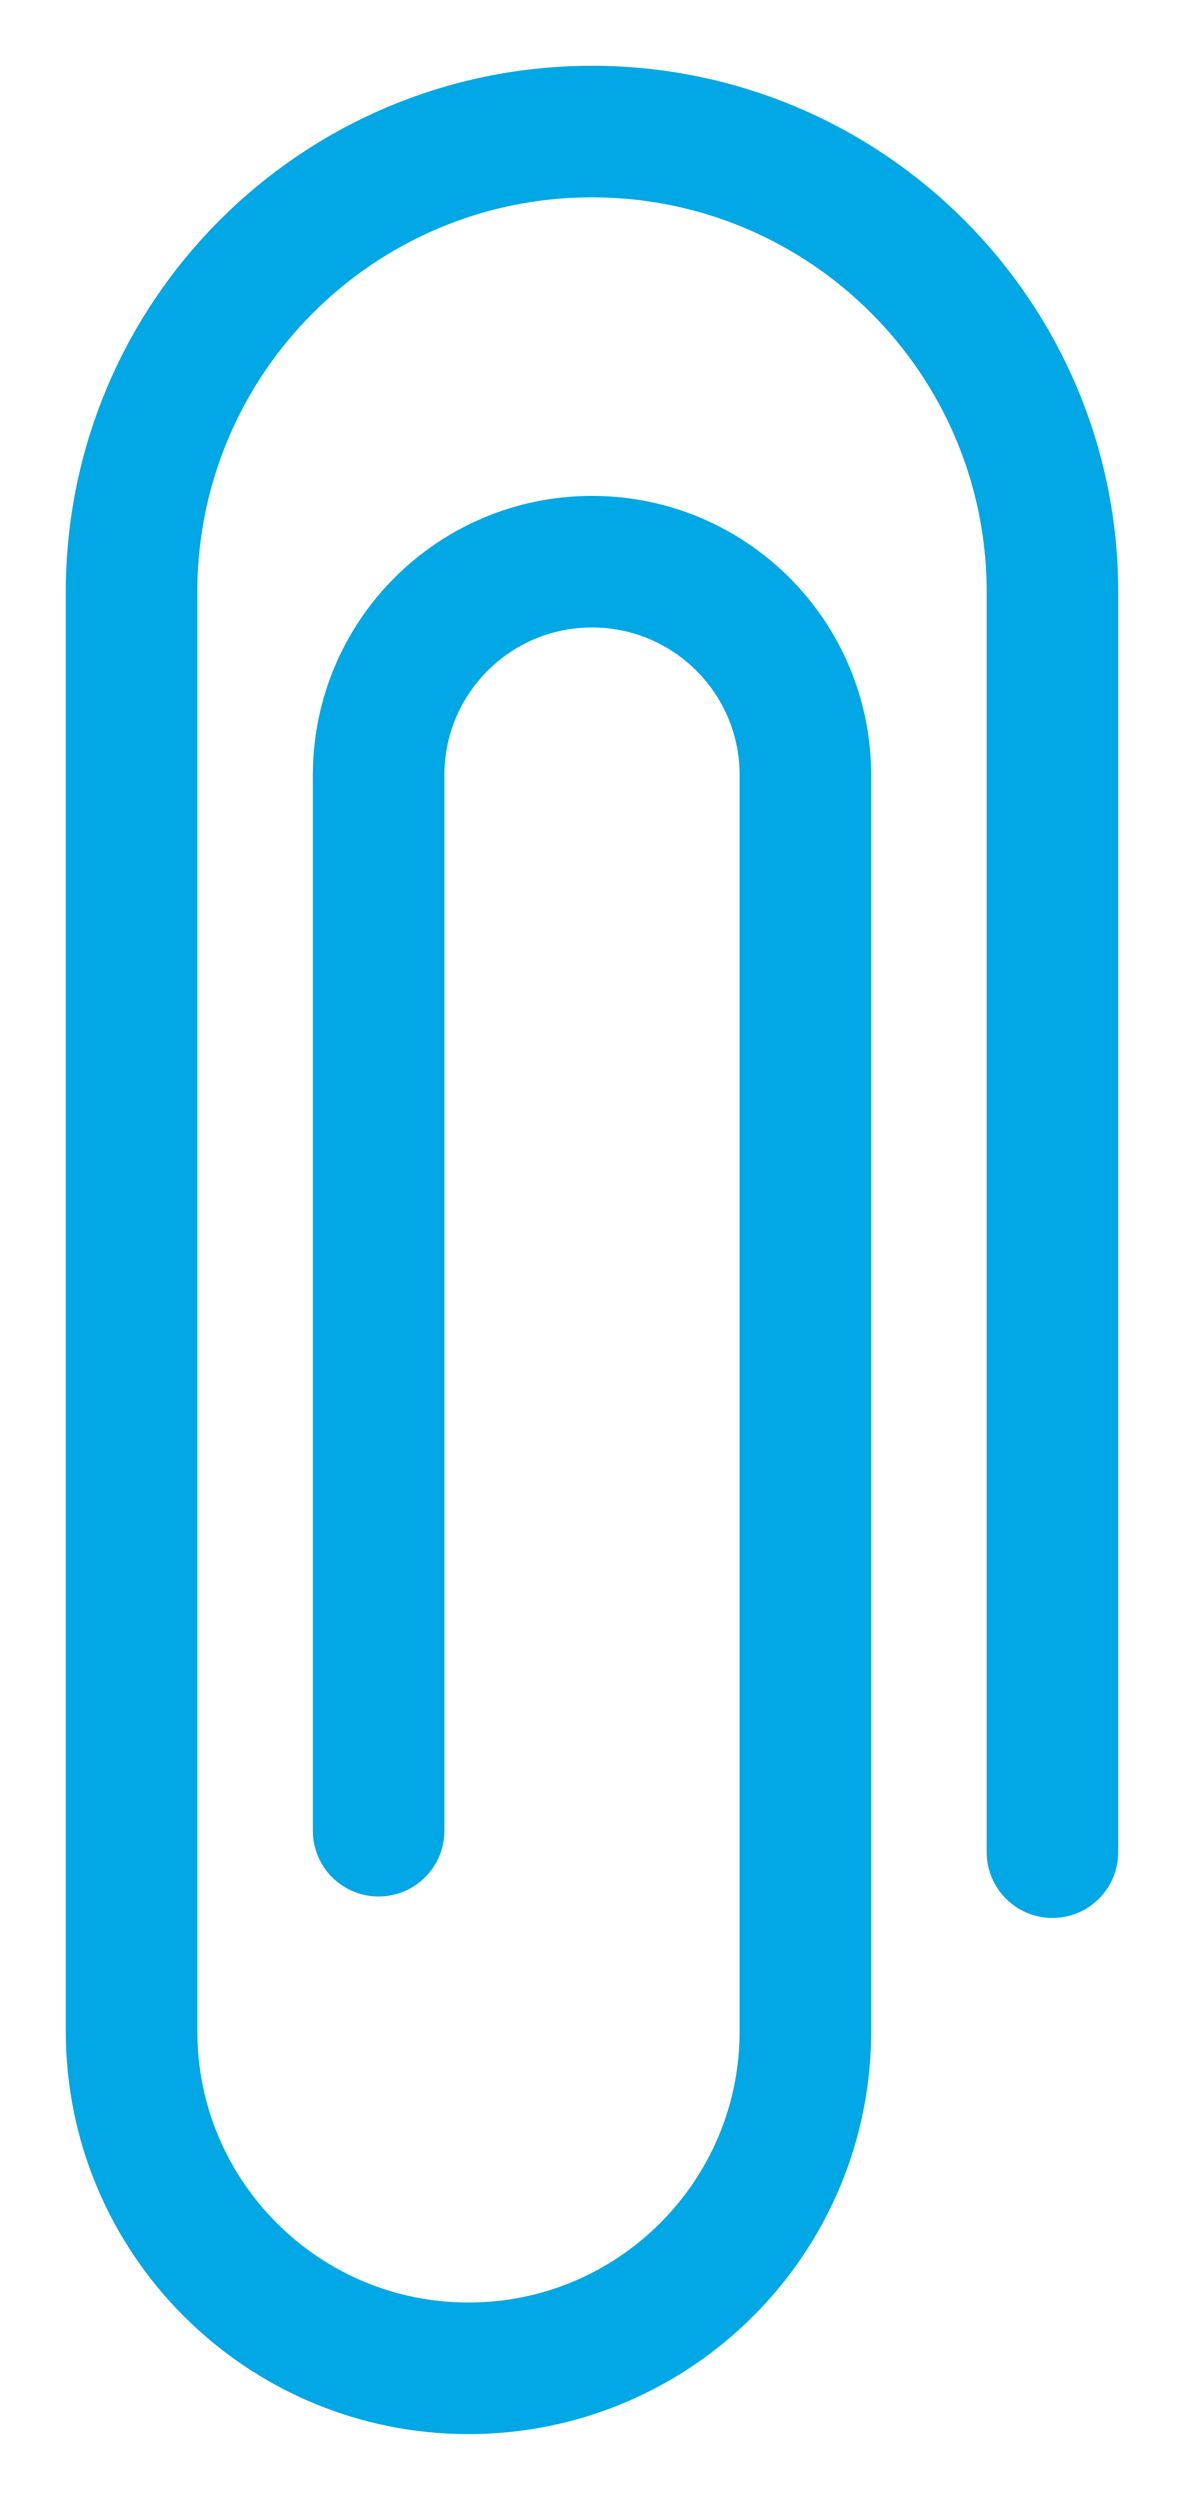 <svg width="9" height="19" viewBox="0 0 9 19" fill="none" xmlns="http://www.w3.org/2000/svg">
<path d="M8 14.077V4.5C8 2.567 6.433 1 4.5 1V1C2.567 1 1 2.567 1 4.5V15.439C1 16.853 2.147 18 3.561 18V18C4.975 18 6.122 16.853 6.122 15.439V5.891C6.122 4.995 5.396 4.269 4.5 4.269V4.269C3.604 4.269 2.878 4.995 2.878 5.891V13.914" stroke="#01A8E5" stroke-linecap="round"/>
</svg>
